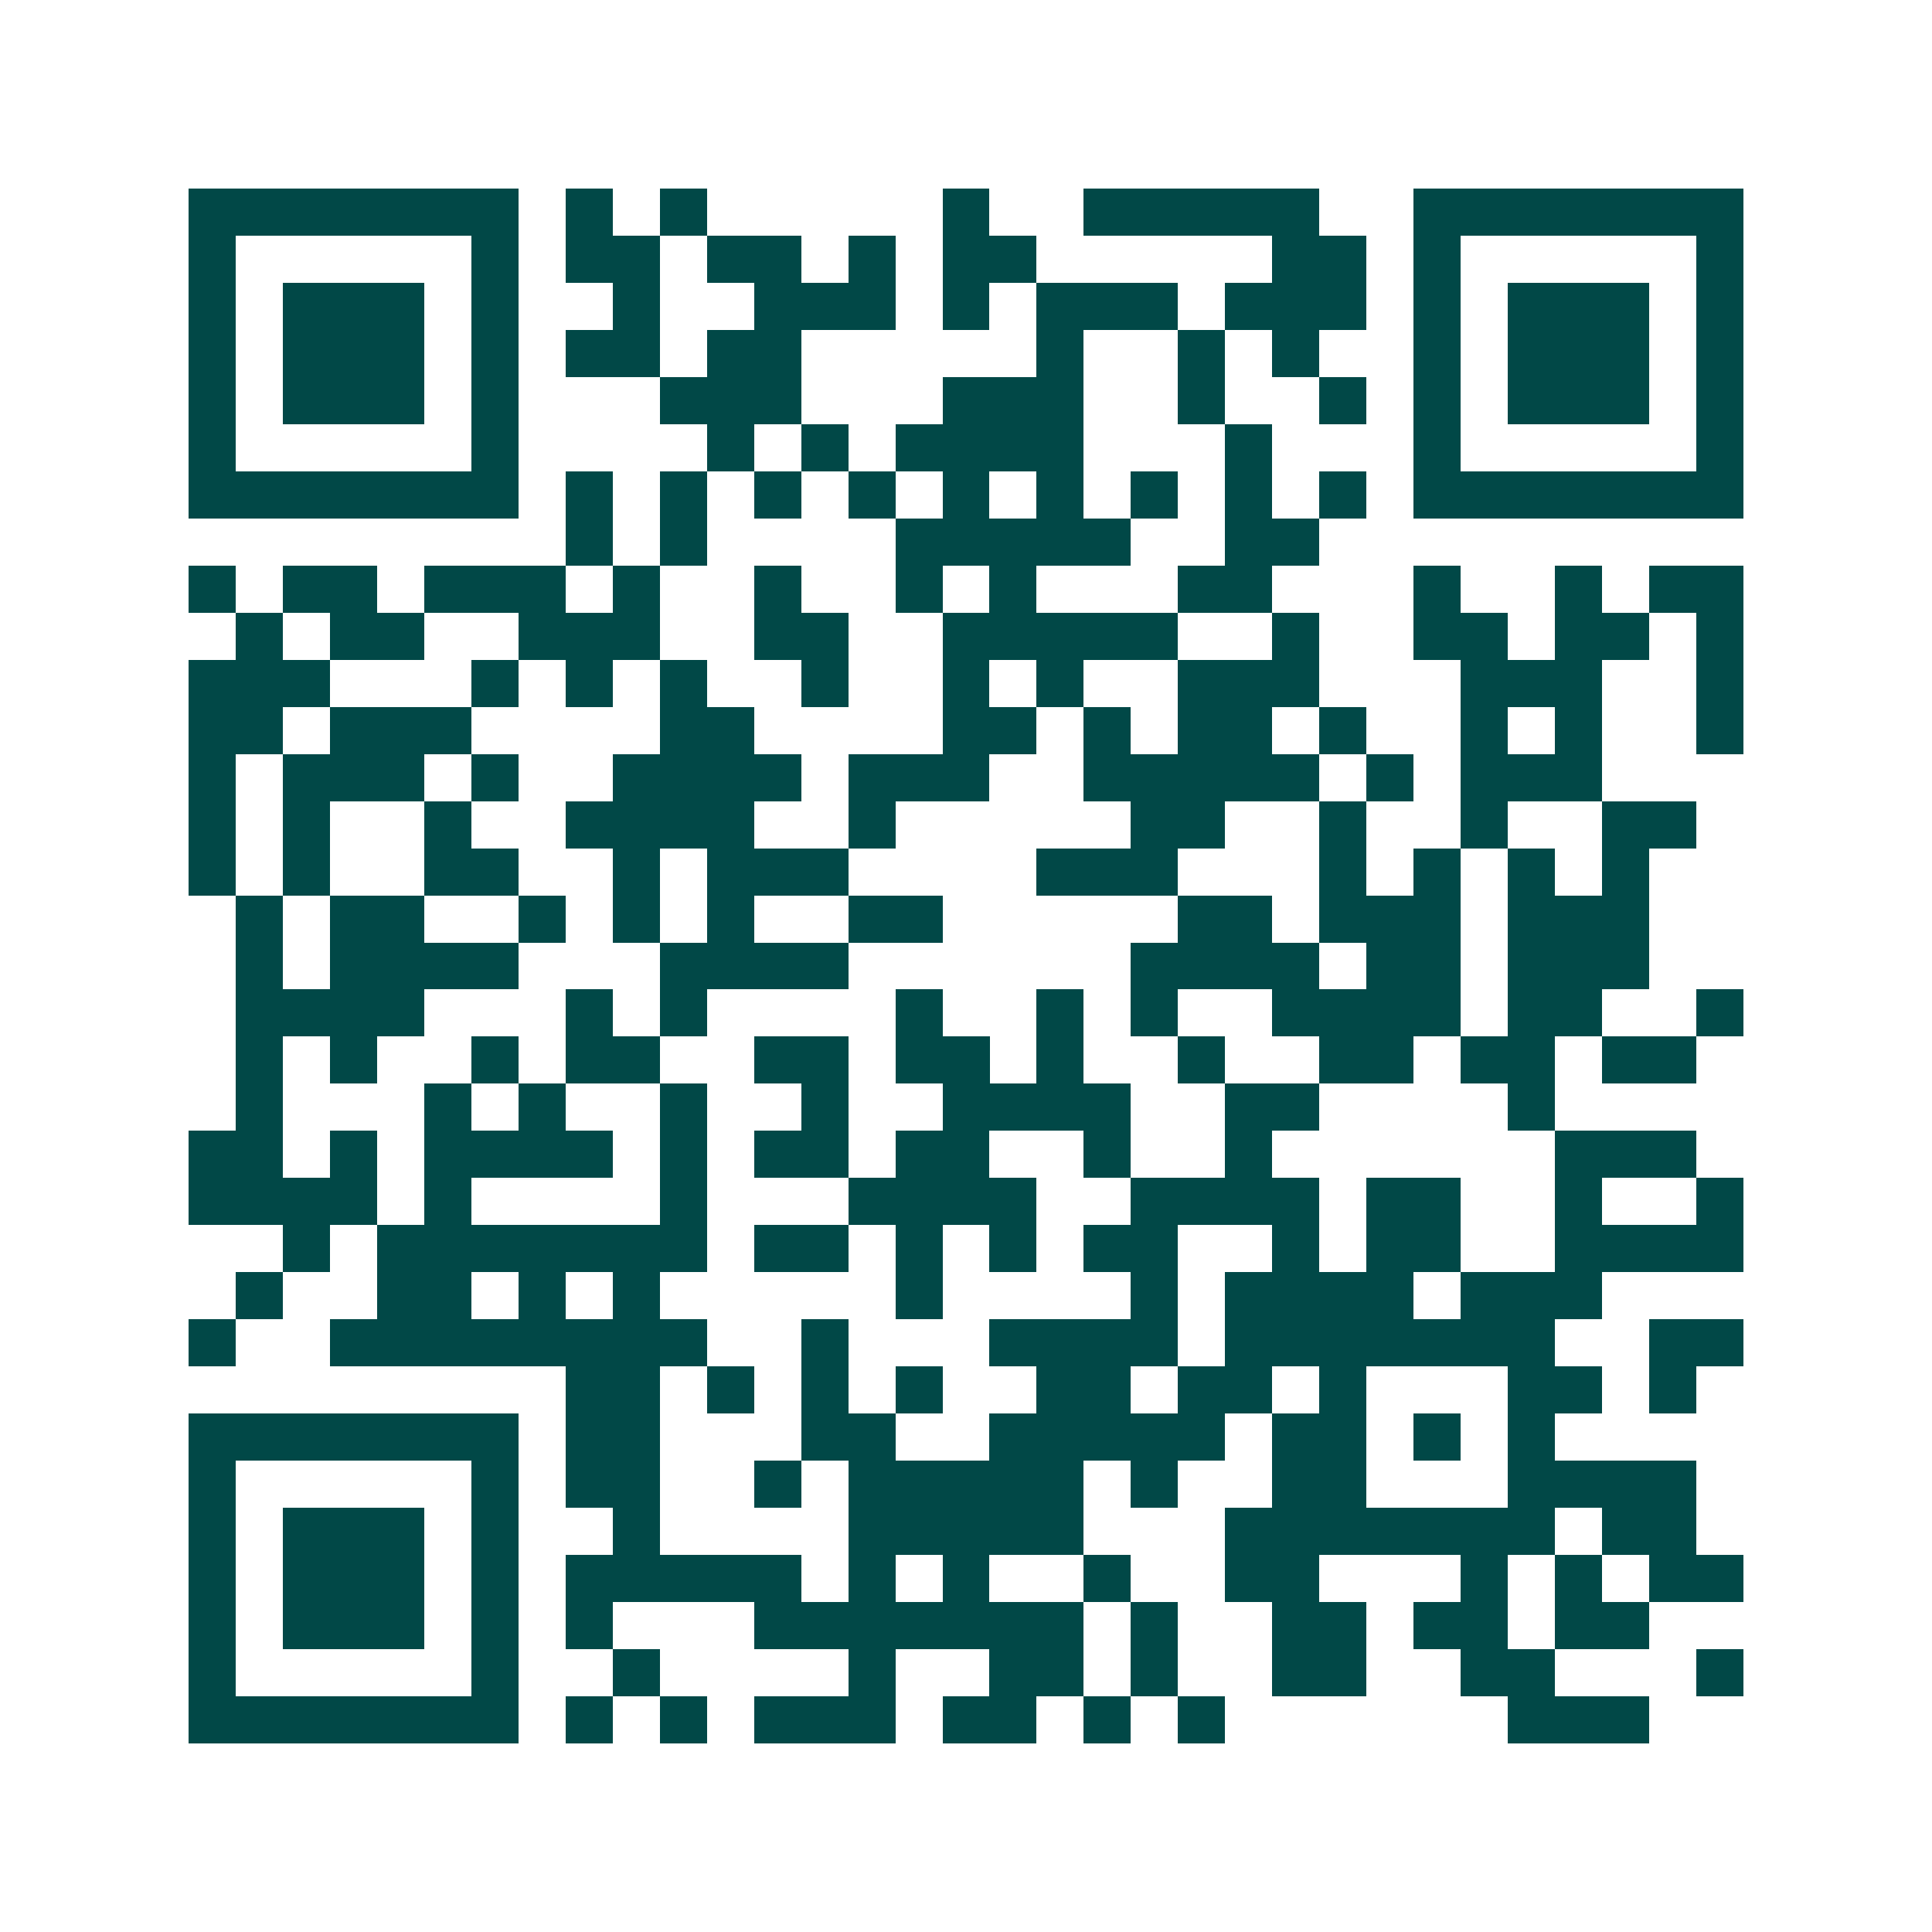 <svg xmlns="http://www.w3.org/2000/svg" width="200" height="200" viewBox="0 0 41 41" shape-rendering="crispEdges"><path fill="#ffffff" d="M0 0h41v41H0z"/><path stroke="#014847" d="M4 4.5h7m1 0h1m1 0h1m5 0h1m2 0h5m2 0h7M4 5.5h1m5 0h1m1 0h2m1 0h2m1 0h1m1 0h2m5 0h2m1 0h1m5 0h1M4 6.5h1m1 0h3m1 0h1m2 0h1m2 0h3m1 0h1m1 0h3m1 0h3m1 0h1m1 0h3m1 0h1M4 7.5h1m1 0h3m1 0h1m1 0h2m1 0h2m5 0h1m2 0h1m1 0h1m2 0h1m1 0h3m1 0h1M4 8.5h1m1 0h3m1 0h1m3 0h3m3 0h3m2 0h1m2 0h1m1 0h1m1 0h3m1 0h1M4 9.5h1m5 0h1m4 0h1m1 0h1m1 0h4m3 0h1m3 0h1m5 0h1M4 10.5h7m1 0h1m1 0h1m1 0h1m1 0h1m1 0h1m1 0h1m1 0h1m1 0h1m1 0h1m1 0h7M12 11.5h1m1 0h1m4 0h5m2 0h2M4 12.5h1m1 0h2m1 0h3m1 0h1m2 0h1m2 0h1m1 0h1m3 0h2m3 0h1m2 0h1m1 0h2M5 13.5h1m1 0h2m2 0h3m2 0h2m2 0h5m2 0h1m2 0h2m1 0h2m1 0h1M4 14.5h3m3 0h1m1 0h1m1 0h1m2 0h1m2 0h1m1 0h1m2 0h3m3 0h3m2 0h1M4 15.5h2m1 0h3m4 0h2m4 0h2m1 0h1m1 0h2m1 0h1m2 0h1m1 0h1m2 0h1M4 16.5h1m1 0h3m1 0h1m2 0h4m1 0h3m2 0h5m1 0h1m1 0h3M4 17.5h1m1 0h1m2 0h1m2 0h4m2 0h1m5 0h2m2 0h1m2 0h1m2 0h2M4 18.5h1m1 0h1m2 0h2m2 0h1m1 0h3m4 0h3m3 0h1m1 0h1m1 0h1m1 0h1M5 19.5h1m1 0h2m2 0h1m1 0h1m1 0h1m2 0h2m5 0h2m1 0h3m1 0h3M5 20.5h1m1 0h4m3 0h4m6 0h4m1 0h2m1 0h3M5 21.5h4m3 0h1m1 0h1m4 0h1m2 0h1m1 0h1m2 0h4m1 0h2m2 0h1M5 22.5h1m1 0h1m2 0h1m1 0h2m2 0h2m1 0h2m1 0h1m2 0h1m2 0h2m1 0h2m1 0h2M5 23.5h1m3 0h1m1 0h1m2 0h1m2 0h1m2 0h4m2 0h2m4 0h1M4 24.5h2m1 0h1m1 0h4m1 0h1m1 0h2m1 0h2m2 0h1m2 0h1m6 0h3M4 25.5h4m1 0h1m4 0h1m3 0h4m2 0h4m1 0h2m2 0h1m2 0h1M6 26.5h1m1 0h7m1 0h2m1 0h1m1 0h1m1 0h2m2 0h1m1 0h2m2 0h4M5 27.5h1m2 0h2m1 0h1m1 0h1m5 0h1m4 0h1m1 0h4m1 0h3M4 28.5h1m2 0h8m2 0h1m3 0h4m1 0h7m2 0h2M12 29.5h2m1 0h1m1 0h1m1 0h1m2 0h2m1 0h2m1 0h1m3 0h2m1 0h1M4 30.5h7m1 0h2m3 0h2m2 0h5m1 0h2m1 0h1m1 0h1M4 31.5h1m5 0h1m1 0h2m2 0h1m1 0h5m1 0h1m2 0h2m3 0h4M4 32.5h1m1 0h3m1 0h1m2 0h1m4 0h5m3 0h7m1 0h2M4 33.5h1m1 0h3m1 0h1m1 0h5m1 0h1m1 0h1m2 0h1m2 0h2m3 0h1m1 0h1m1 0h2M4 34.5h1m1 0h3m1 0h1m1 0h1m3 0h7m1 0h1m2 0h2m1 0h2m1 0h2M4 35.5h1m5 0h1m2 0h1m4 0h1m2 0h2m1 0h1m2 0h2m2 0h2m3 0h1M4 36.5h7m1 0h1m1 0h1m1 0h3m1 0h2m1 0h1m1 0h1m6 0h3"/></svg>
